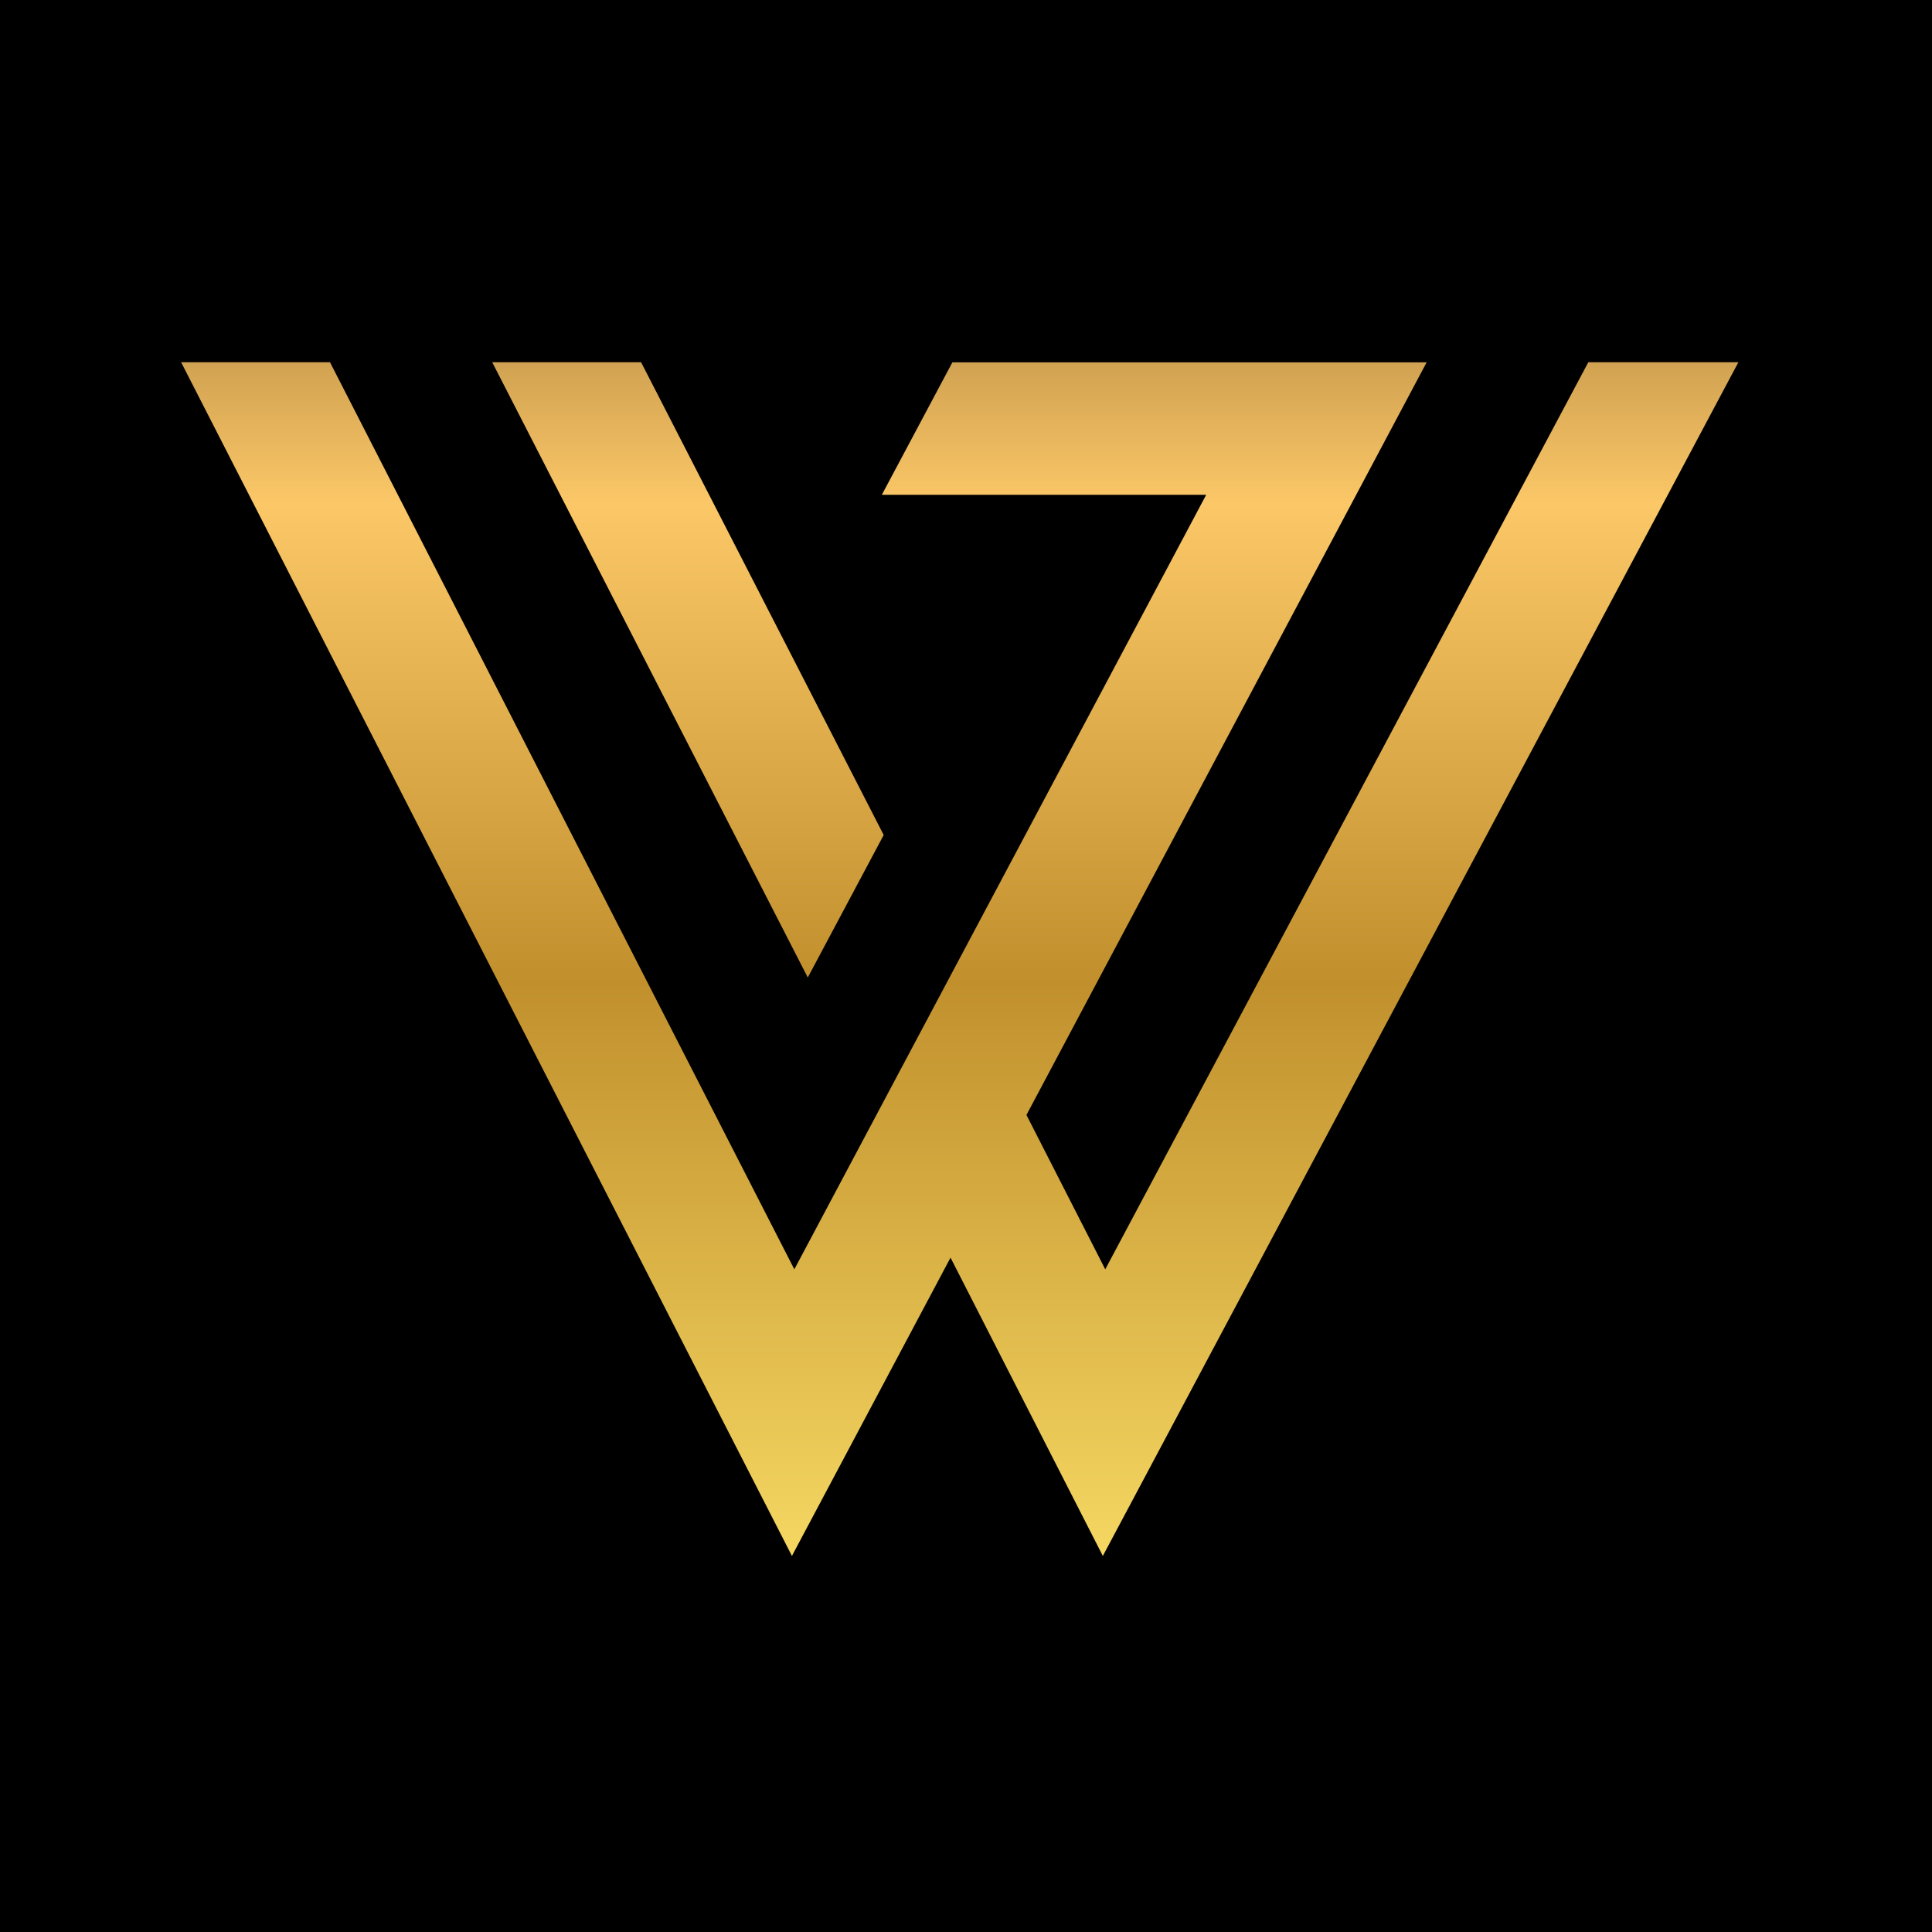 <svg width="256" height="256" viewBox="0 0 256 256" fill="none" xmlns="http://www.w3.org/2000/svg">
<rect width="256" height="256" fill="black"/>
<path d="M210.458 48L146.451 168.191L136.01 147.739L189.036 48.012H126.196L116.848 65.565H159.827L105.253 168.191L43.727 48H24L104.934 206.17L125.95 166.643L146.131 206.17L230.345 48H210.458Z" fill="url(#paint0_linear_9614_299)"/>
<path d="M117.094 110.644L84.949 48H65.222L107.034 129.523L117.094 110.644Z" fill="url(#paint1_linear_9614_299)"/>
<defs>
<linearGradient id="paint0_linear_9614_299" x1="127.178" y1="252.011" x2="127.178" y2="-2.005" gradientUnits="userSpaceOnUse">
<stop stop-color="#7B5736"/>
<stop offset="0.15" stop-color="#FADE67"/>
<stop offset="0.48" stop-color="#C1902D"/>
<stop offset="0.73" stop-color="#FBC767"/>
<stop offset="1" stop-color="#5F3E16"/>
</linearGradient>
<linearGradient id="paint1_linear_9614_299" x1="91.15" y1="252.011" x2="91.15" y2="-2.005" gradientUnits="userSpaceOnUse">
<stop stop-color="#7B5736"/>
<stop offset="0.15" stop-color="#FADE67"/>
<stop offset="0.48" stop-color="#C1902D"/>
<stop offset="0.73" stop-color="#FBC767"/>
<stop offset="1" stop-color="#5F3E16"/>
</linearGradient>
</defs>
</svg>
